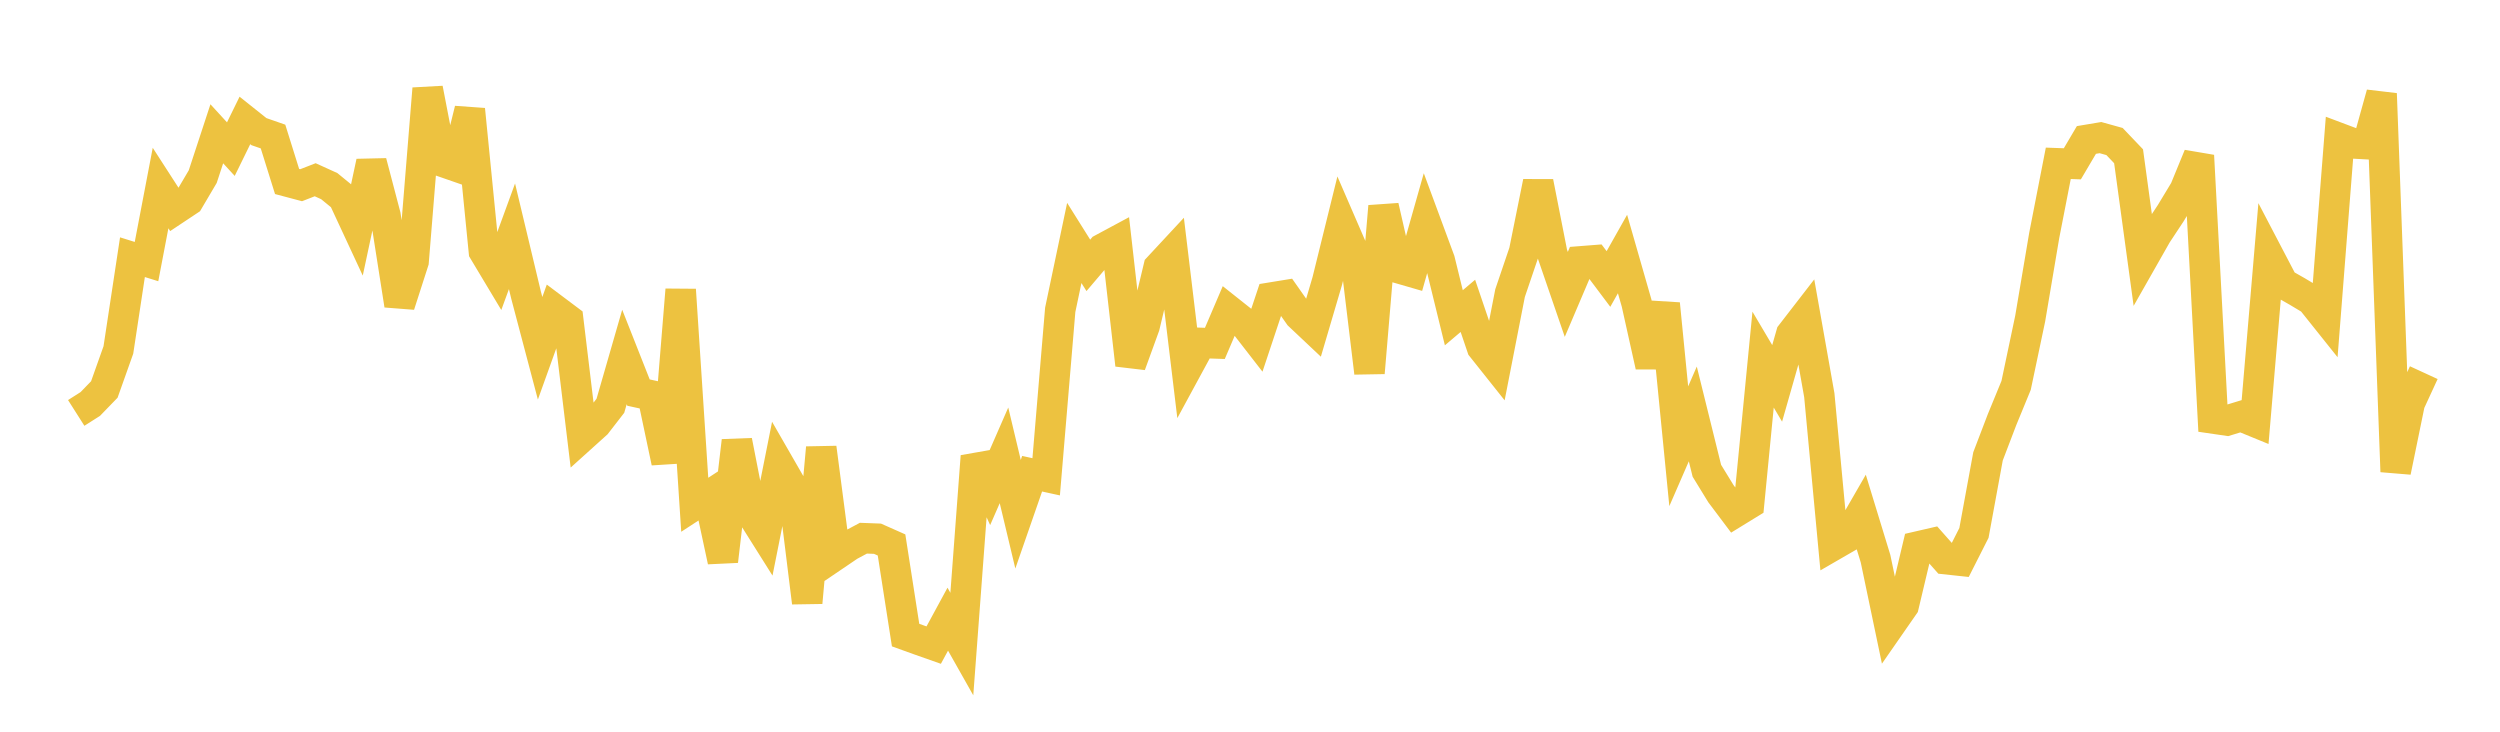 <svg width="164" height="48" xmlns="http://www.w3.org/2000/svg" xmlns:xlink="http://www.w3.org/1999/xlink"><path fill="none" stroke="rgb(237,194,64)" stroke-width="2" d="M5,27.088L5.922,26.502L6.844,25.55L7.766,22.956L8.689,16.872L9.611,17.16L10.533,12.335L11.455,13.764L12.377,13.151L13.299,11.587L14.222,8.776L15.144,9.783L16.066,7.901L16.988,8.636L17.91,8.957L18.832,11.905L19.754,12.15L20.677,11.791L21.599,12.21L22.521,12.965L23.443,14.947L24.365,10.626L25.287,14.136L26.21,20.017L27.132,17.154L28.054,5.816L28.976,10.591L29.898,10.911L30.82,7.181L31.743,16.486L32.665,18.024L33.587,15.5L34.509,19.358L35.431,22.847L36.353,20.281L37.275,20.973L38.198,28.639L39.12,27.808L40.042,26.618L40.964,23.418L41.886,25.754L42.808,25.955L43.731,30.325L44.653,19.008L45.575,33.113L46.497,32.512L47.419,36.811L48.341,28.922L49.263,33.635L50.186,35.102L51.108,30.473L52.03,32.075L52.952,39.53L53.874,29.372L54.796,36.424L55.719,35.798L56.641,35.305L57.563,35.34L58.485,35.749L59.407,41.662L60.329,41.994L61.251,42.319L62.174,40.618L63.096,42.25L64.018,29.933L64.94,31.981L65.862,29.871L66.784,33.734L67.707,31.076L68.629,31.278L69.551,20.323L70.473,15.938L71.395,17.408L72.317,16.323L73.24,15.827L74.162,23.936L75.084,21.399L76.006,17.537L76.928,16.545L77.85,24.194L78.772,22.495L79.695,22.527L80.617,20.37L81.539,21.102L82.461,22.29L83.383,19.52L84.305,19.37L85.228,20.685L86.15,21.554L87.072,18.425L87.994,14.692L88.916,16.82L89.838,24.457L90.76,13.536L91.683,17.575L92.605,17.842L93.527,14.588L94.449,17.081L95.371,20.845L96.293,20.064L97.216,22.785L98.138,23.944L99.06,19.227L99.982,16.511L100.904,11.941L101.826,16.627L102.749,19.312L103.671,17.146L104.593,17.074L105.515,18.302L106.437,16.664L107.359,19.876L108.281,24.02L109.204,19.93L110.126,29.274L111.048,27.154L111.97,30.882L112.892,32.386L113.814,33.612L114.737,33.045L115.659,23.591L116.581,25.15L117.503,21.92L118.425,20.727L119.347,25.926L120.269,35.77L121.192,35.237L122.114,33.636L123.036,36.652L123.958,41.06L124.88,39.733L125.802,35.853L126.725,35.64L127.647,36.682L128.569,36.781L129.491,34.959L130.413,29.939L131.335,27.525L132.257,25.282L133.18,20.901L134.102,15.438L135.024,10.713L135.946,10.746L136.868,9.182L137.79,9.027L138.713,9.284L139.635,10.251L140.557,17.001L141.479,15.378L142.401,13.982L143.323,12.456L144.246,10.209L145.168,27.453L146.09,27.588L147.012,27.306L147.934,27.684L148.856,16.833L149.778,18.596L150.701,19.122L151.623,19.674L152.545,20.829L153.467,9.062L154.389,9.409L155.311,9.46L156.234,6.145L157.156,30.939L158.078,26.445L159,24.446"></path></svg>